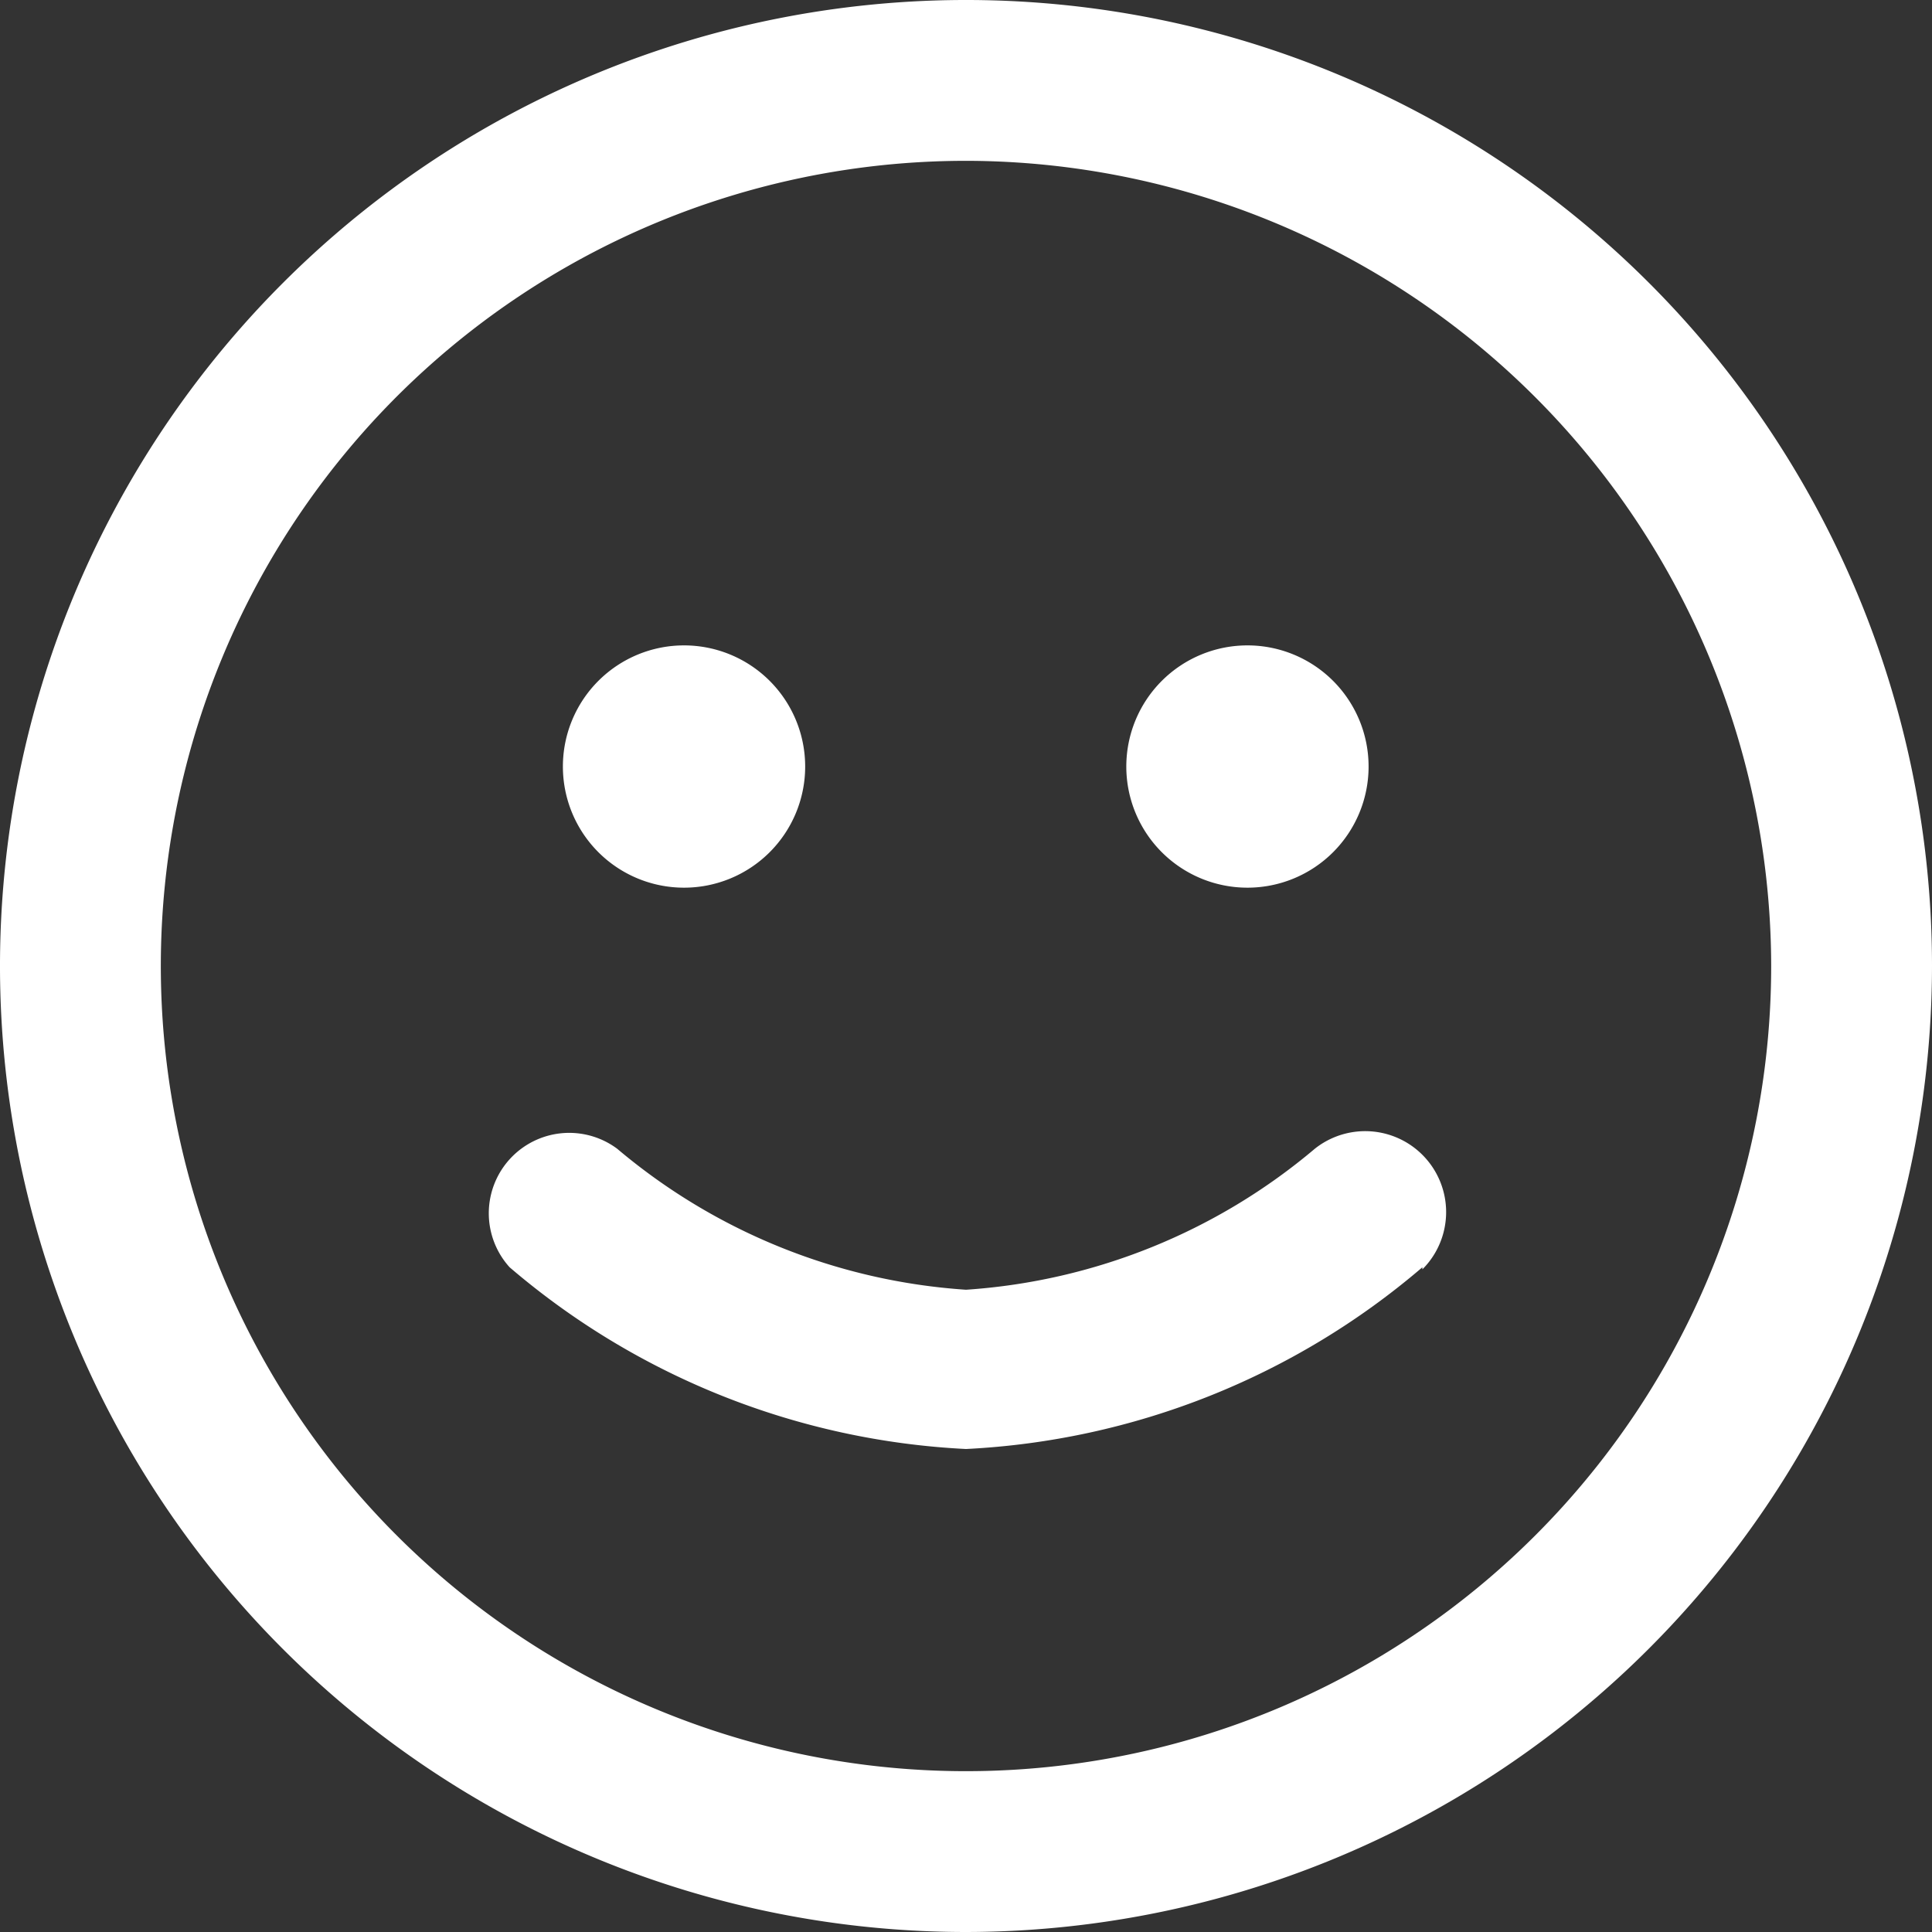 <svg xmlns="http://www.w3.org/2000/svg" viewBox="0 0 37 37"><rect x="0" y="0" width="37" height="37" fill="#333333" stroke="none"/><defs><style>.cls-1{fill:#fff;}</style></defs><g id="Capa_2" data-name="Capa 2"><g id="DS"><path class="cls-1" d="M37,18.5A18.5,18.5,0,1,0,18.5,37,18.52,18.52,0,0,0,37,18.5Zm-3.08,0A15.42,15.42,0,1,1,18.5,3.08,15.44,15.44,0,0,1,33.92,18.5Zm-6.68,5.77a14.54,14.54,0,0,1-8.74,3.48,14.54,14.54,0,0,1-8.74-3.48A1.54,1.54,0,0,1,11.82,22a11.54,11.54,0,0,0,6.68,2.7A11.54,11.54,0,0,0,25.18,22a1.55,1.55,0,0,1,2.06,2.31ZM23.9,17a2.32,2.32,0,1,1,2.31-2.31A2.32,2.32,0,0,1,23.9,17ZM13.1,17a2.32,2.32,0,1,1,2.32-2.31A2.32,2.32,0,0,1,13.1,17Z"/></g></g></svg>